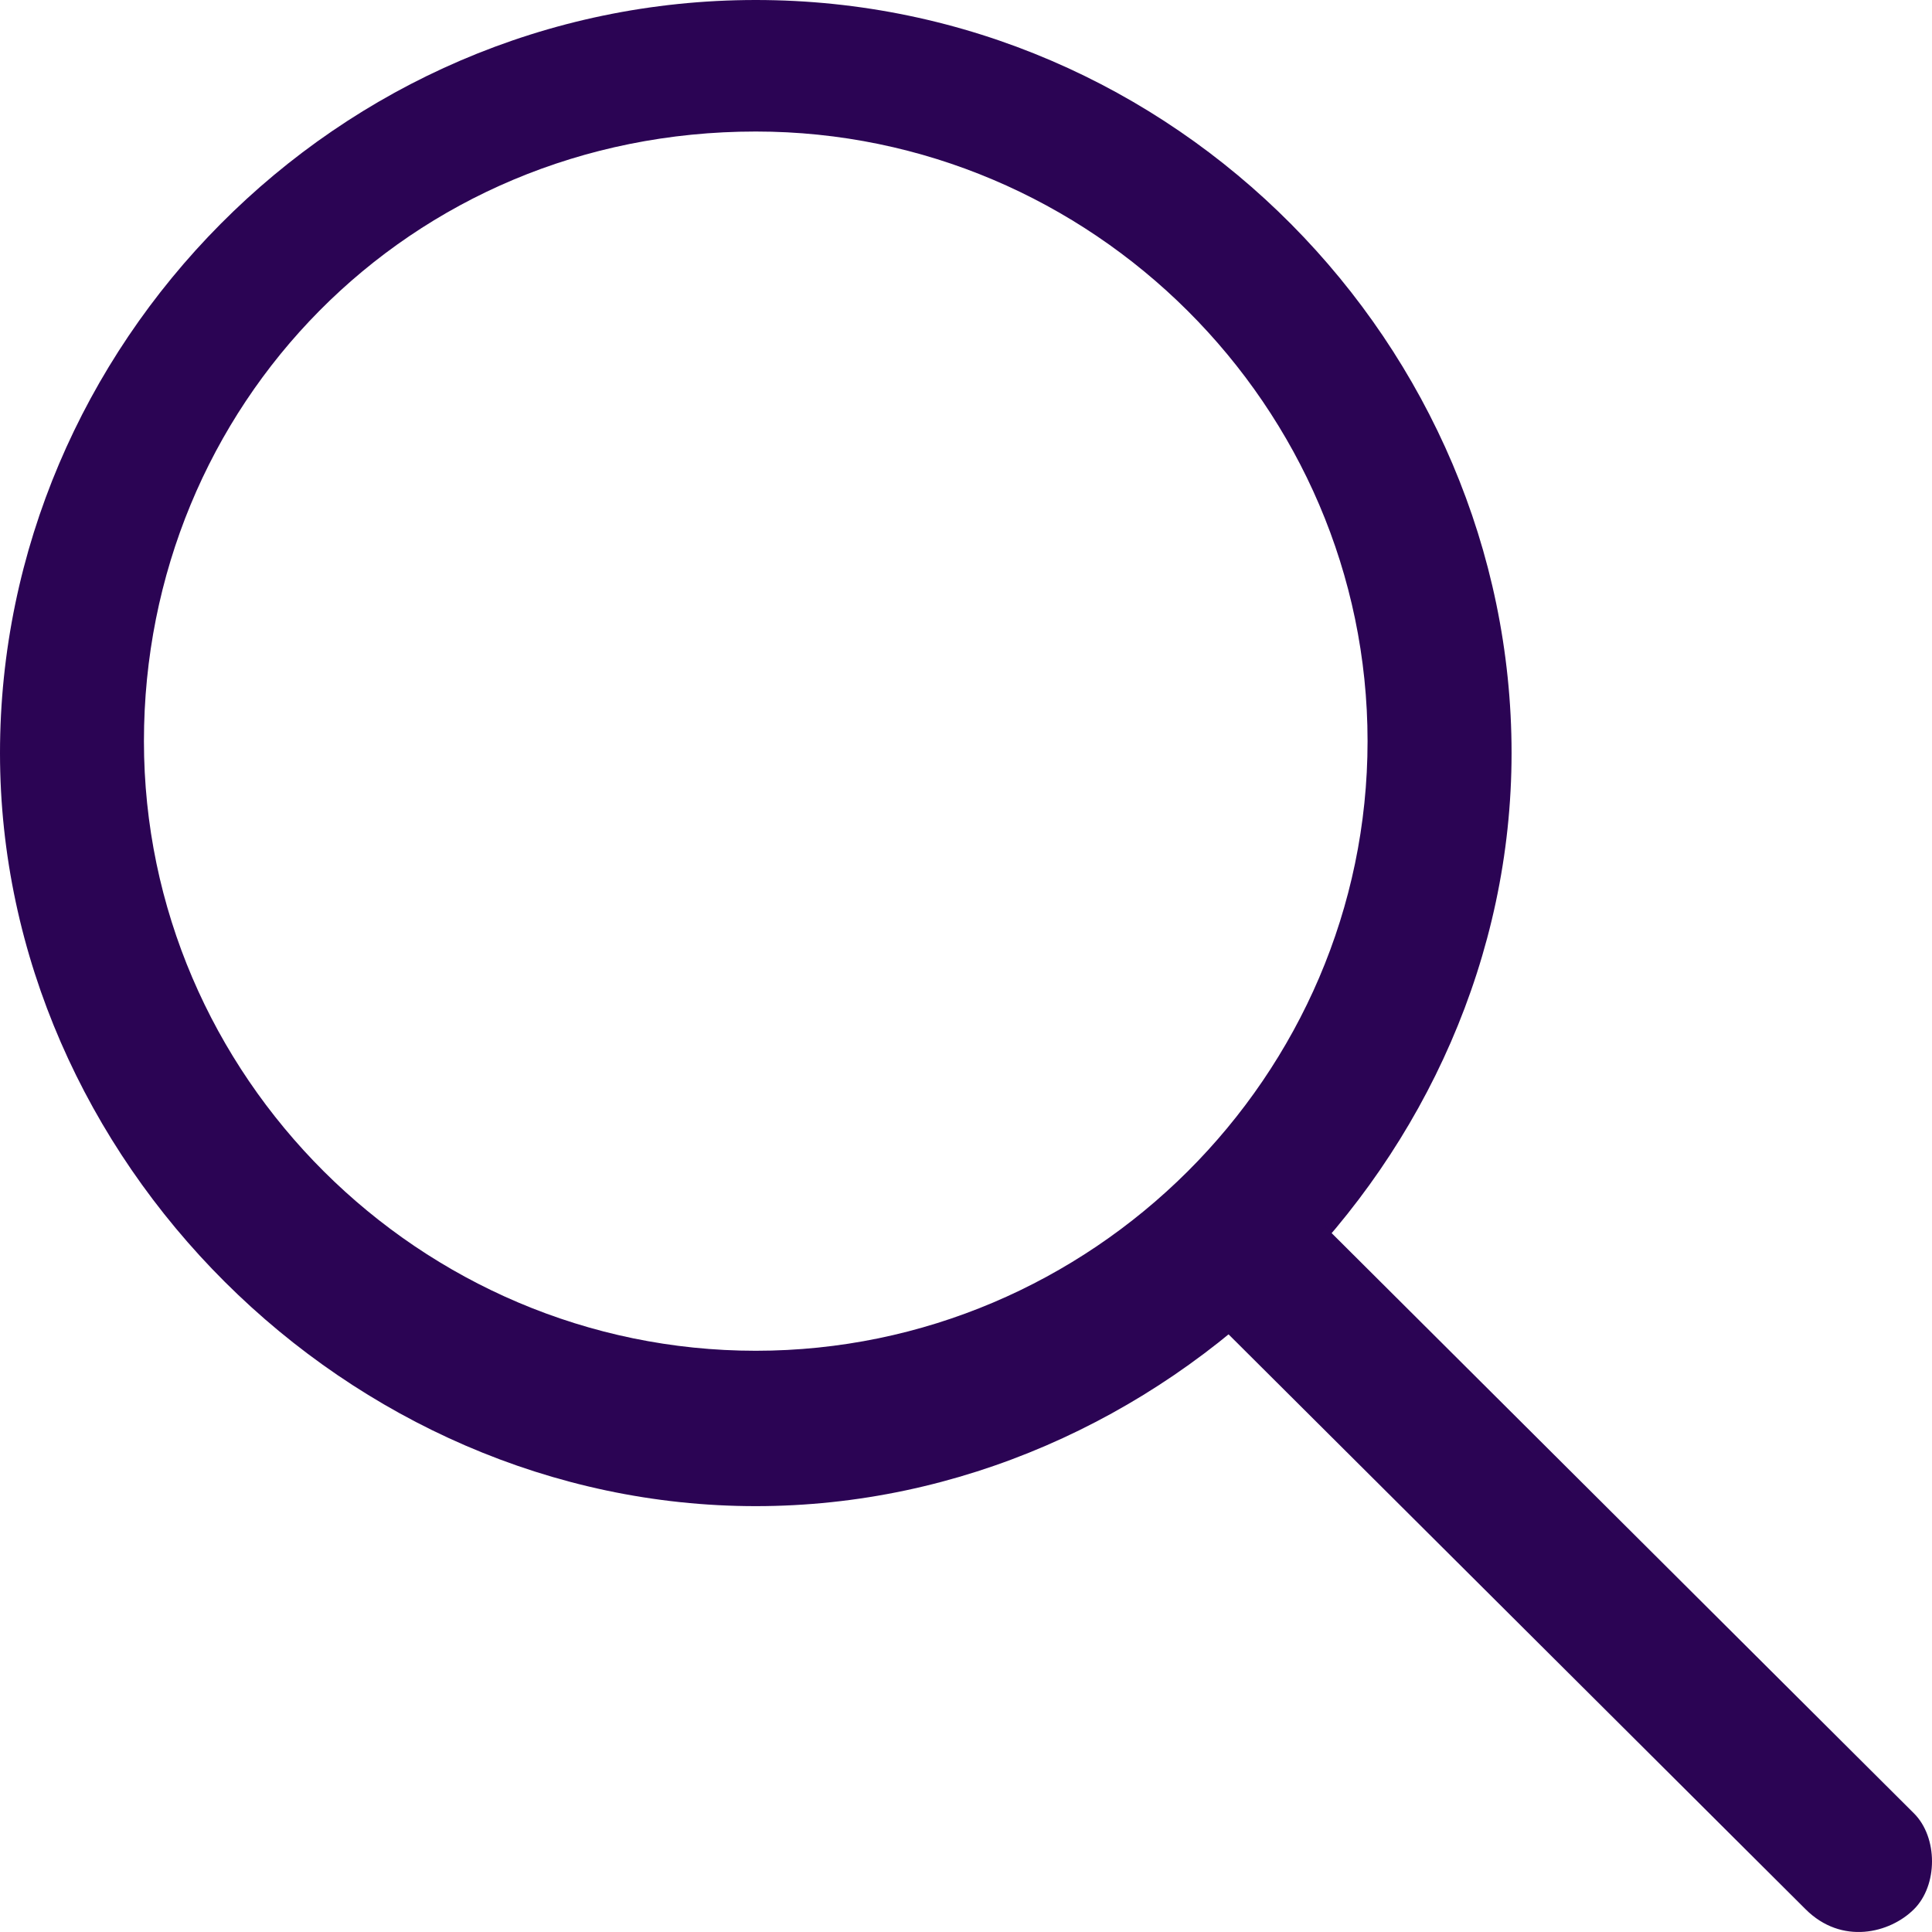 <svg width="26" height="26" viewBox="0 0 26 26" fill="none" xmlns="http://www.w3.org/2000/svg">
<path d="M10.171 20.269C4.682 20.269 0 15.604 0 10.134C0 4.665 4.52 0 10.171 0C15.821 0 20.342 4.665 20.342 10.134C20.342 15.604 15.66 20.269 10.171 20.269ZM10.171 1.77C5.489 1.77 1.937 5.469 1.937 9.974C1.937 14.478 5.65 18.178 10.171 18.178C14.691 18.178 18.404 14.478 18.404 9.974C18.404 5.469 14.691 1.77 10.171 1.77Z" fill="#2B0454"/>
<path d="M17.657 16.332L25.757 24.403C26.081 24.726 26.081 25.372 25.757 25.694C25.433 26.017 24.785 26.179 24.299 25.694L16.199 17.624L17.657 16.332Z" fill="#2B0454"/>
</svg>
